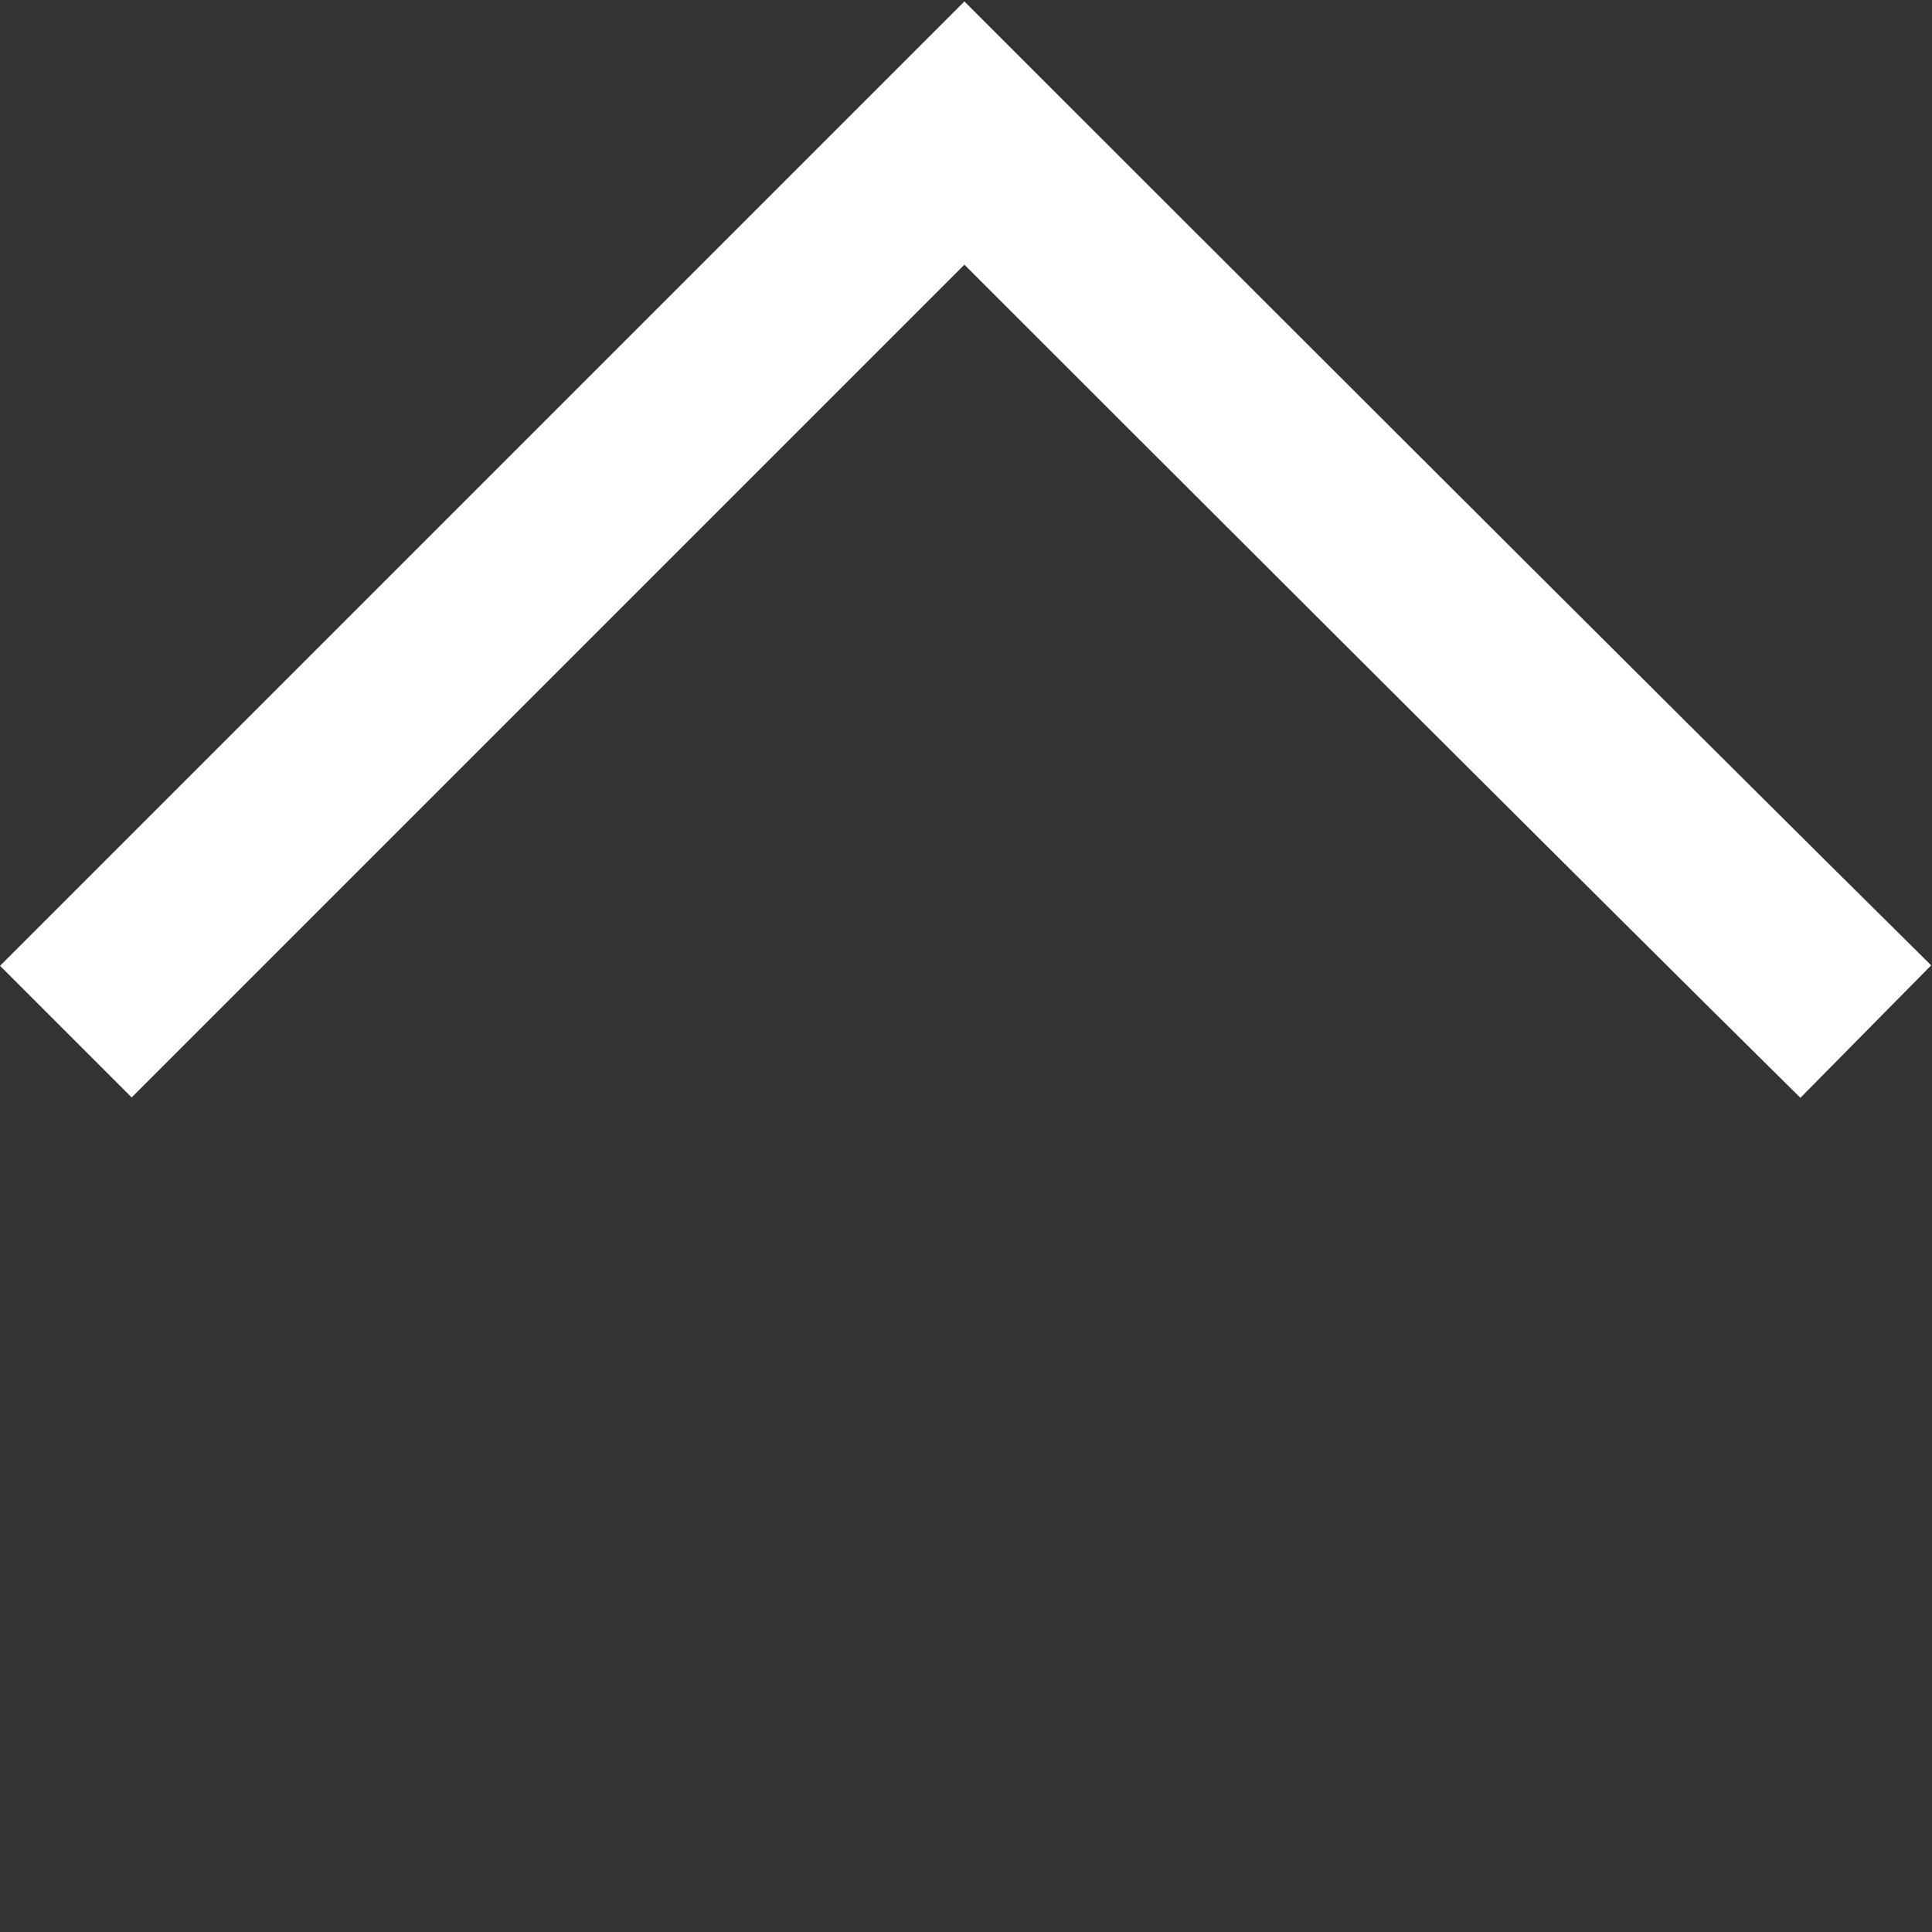 <svg xmlns="http://www.w3.org/2000/svg" width="20.758" height="20.758" viewBox="0 0 20.758 20.758"><rect x="0" y="0" width="20.758" height="20.758" fill="#333333" stroke="none"/><path d="M911.3,794.417c-.019-3.036-.022-10.068-.022-12.681H898.625v-2h14.653v1c0,.1,0,9.927.022,13.668Z" transform="translate(-1186.78 94.444) rotate(-45)" fill="#fff"/></svg>